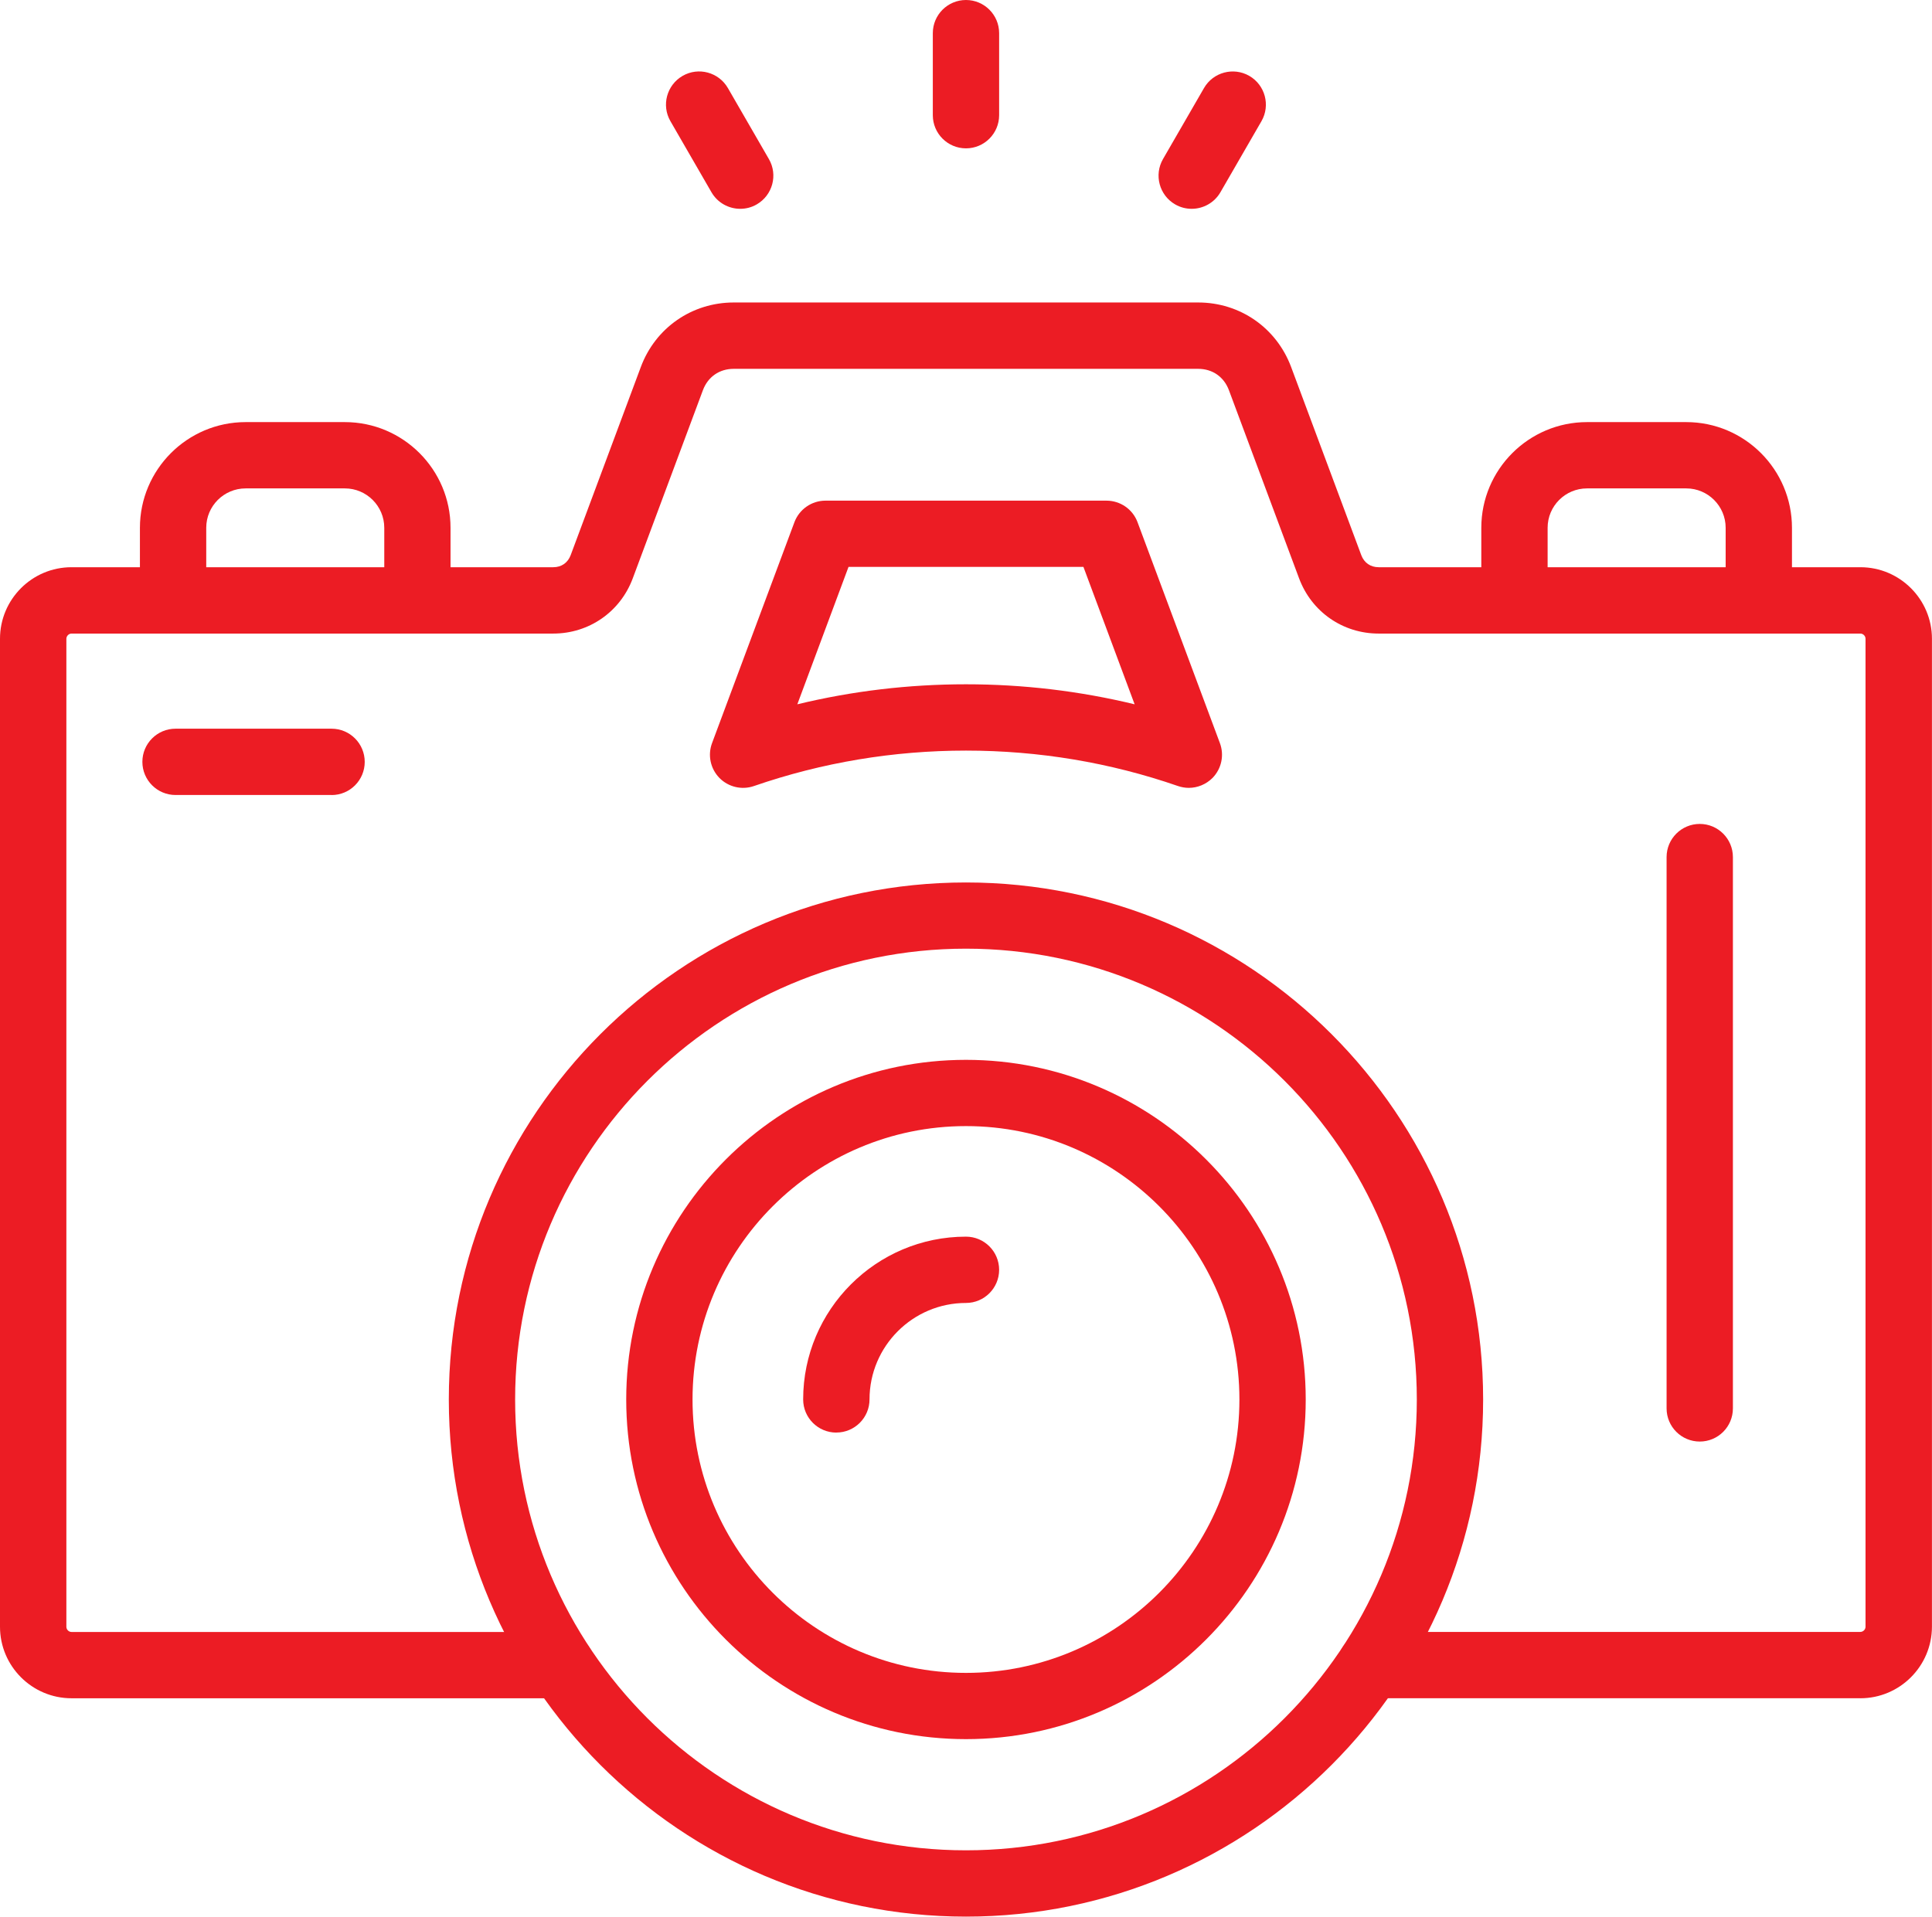 <svg xmlns="http://www.w3.org/2000/svg" id="Layer_2" viewBox="0 0 370.59 367.7"><defs><style>.cls-1{fill:#ec1c24;fill-rule:evenodd;stroke-width:0px;}</style></defs><g id="Layer_1-2"><g id="Layer_1-3"><path class="cls-1" d="m356.85,325.8h-93.94c-3.51,0-6.36-2.85-6.36-6.36s2.85-6.36,6.36-6.36h93.94c.53,0,.99-.46.99-.99V122.54c0-.53-.46-.99-.99-.99h-92.4c-6.88,0-12.87-4.17-15.27-10.61l-13.45-36.08c-.96-2.57-3.16-4.1-5.91-4.1h-89.08c-2.74,0-4.95,1.53-5.91,4.1l-13.45,36.08c-2.4,6.45-8.4,10.61-15.27,10.61H13.72c-.53,0-.99.47-.99,1v189.55c0,.53.46.99.99.99h93.94c3.51,0,6.36,2.85,6.36,6.36s-2.85,6.36-6.36,6.36H13.72c-7.56,0-13.72-6.15-13.72-13.72V122.54c0-7.56,6.15-13.72,13.72-13.72h92.4c1.58,0,2.8-.85,3.35-2.33l13.45-36.08c2.8-7.52,9.8-12.38,17.83-12.38h89.08c8.02,0,15.02,4.86,17.83,12.38l13.45,36.08c.55,1.48,1.77,2.33,3.35,2.33h92.4c7.56,0,13.72,6.16,13.72,13.72v189.55c-.02,7.57-6.17,13.72-13.74,13.72h0Z"></path><path class="cls-1" d="m228.04,151.15c-.7,0-1.4-.12-2.08-.35-13.05-4.52-26.74-6.8-40.67-6.8s-27.62,2.29-40.67,6.8c-2.33.81-4.91.19-6.63-1.56-1.72-1.77-2.27-4.36-1.41-6.67l15.8-42.38c.93-2.48,3.3-4.14,5.96-4.14h53.9c2.66,0,5.04,1.65,5.96,4.14l15.8,42.38c.86,2.31.31,4.9-1.41,6.67-1.24,1.24-2.89,1.91-4.57,1.91h0Zm-42.75-19.87c10.98,0,21.82,1.29,32.35,3.84l-9.82-26.36h-45.06l-9.82,26.36c10.53-2.55,21.37-3.84,32.35-3.84Z"></path><path class="cls-1" d="m185.29,367.7c-54.7,0-99.2-44.5-99.2-99.2s44.5-99.2,99.2-99.2,99.2,44.5,99.2,99.2-44.5,99.2-99.2,99.2Zm0-185.7c-47.68,0-86.48,38.8-86.48,86.49s38.8,86.49,86.48,86.49,86.48-38.8,86.48-86.49-38.79-86.49-86.48-86.49Z"></path><path class="cls-1" d="m185.29,333.65c-35.93,0-65.17-29.23-65.17-65.16s29.23-65.16,65.17-65.16,65.17,29.23,65.17,65.16-29.24,65.16-65.17,65.16Zm0-117.61c-28.92,0-52.45,23.52-52.45,52.45s23.52,52.45,52.45,52.45,52.45-23.53,52.45-52.45-23.53-52.45-52.45-52.45Z"></path><path class="cls-1" d="m160.42,274.84c-3.51,0-6.36-2.85-6.36-6.36,0-17.22,14.01-31.23,31.23-31.23,3.51,0,6.36,2.85,6.36,6.36s-2.85,6.36-6.36,6.36c-10.2,0-18.5,8.3-18.5,18.5,0,3.51-2.85,6.36-6.36,6.36h0Z"></path><path class="cls-1" d="m63.6,152.52h-29.93c-3.51,0-6.36-2.85-6.36-6.36s2.85-6.36,6.36-6.36h29.93c3.51,0,6.36,2.85,6.36,6.37,0,3.51-2.84,6.36-6.36,6.36Z"></path><path class="cls-1" d="m337.37,121.54c-3.51,0-6.36-2.85-6.36-6.36v-13.92c0-4.17-3.39-7.56-7.56-7.56h-19.03c-4.17,0-7.56,3.38-7.56,7.56v13.92c0,3.51-2.85,6.36-6.36,6.36s-6.36-2.85-6.36-6.36v-13.92c0-11.18,9.1-20.28,20.28-20.28h19.03c11.18,0,20.28,9.09,20.28,20.28v13.92c0,3.51-2.84,6.37-6.36,6.37h0Z"></path><path class="cls-1" d="m80.07,121.54c-3.51,0-6.36-2.85-6.36-6.36v-13.92c0-4.17-3.39-7.56-7.56-7.56h-19.03c-4.17,0-7.56,3.38-7.56,7.56v13.92c0,3.51-2.85,6.36-6.36,6.36s-6.36-2.85-6.36-6.36v-13.92c0-11.18,9.1-20.28,20.28-20.28h19.02c11.18,0,20.28,9.09,20.28,20.28v13.92c0,3.51-2.85,6.37-6.36,6.37h0Z"></path><path class="cls-1" d="m326.04,276.56c-3.51,0-6.36-2.85-6.36-6.36v-105.77c0-3.51,2.85-6.36,6.36-6.36s6.36,2.85,6.36,6.36v105.77c0,3.51-2.84,6.36-6.36,6.36Z"></path><path class="cls-1" d="m185.29,28.46c-3.51,0-6.36-2.85-6.36-6.36V6.36c0-3.51,2.85-6.36,6.36-6.36s6.36,2.85,6.36,6.36v15.74c0,3.51-2.85,6.36-6.36,6.36Z"></path><path class="cls-1" d="m228.58,40.06c-1.08,0-2.17-.27-3.17-.85-3.04-1.76-4.08-5.65-2.33-8.69l7.87-13.63c1.76-3.04,5.65-4.08,8.69-2.33,3.04,1.76,4.08,5.65,2.33,8.69l-7.87,13.63c-1.18,2.04-3.32,3.18-5.52,3.18h0Z"></path><path class="cls-1" d="m141.99,40.06c-2.2,0-4.34-1.14-5.52-3.18l-7.87-13.63c-1.76-3.04-.71-6.93,2.33-8.69,3.04-1.76,6.93-.71,8.69,2.33l7.87,13.63c1.76,3.04.71,6.93-2.33,8.69-.99.58-2.09.85-3.17.85Z"></path></g></g></svg>